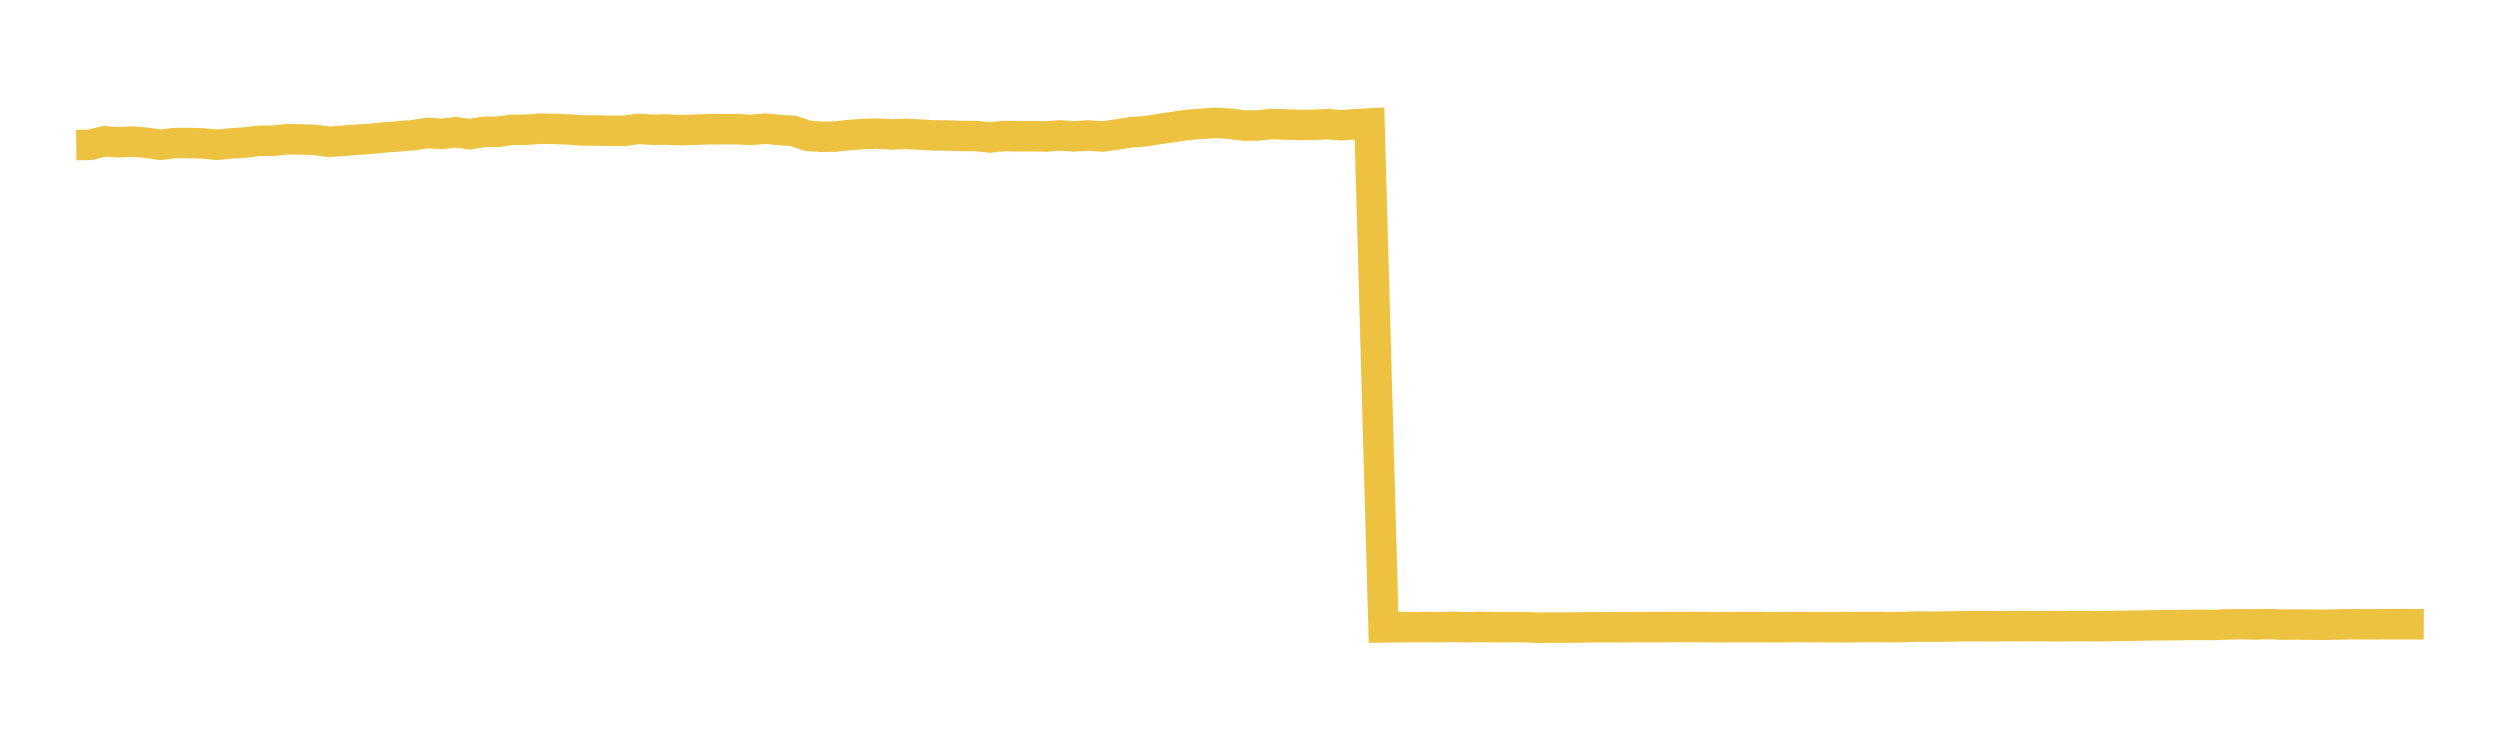 <svg width="164" height="48" xmlns="http://www.w3.org/2000/svg" xmlns:xlink="http://www.w3.org/1999/xlink"><path fill="none" stroke="rgb(237,194,64)" stroke-width="2" d="M5,9.515L5.922,9.502L6.844,9.269L7.766,9.338L8.689,9.285L9.611,9.365L10.533,9.498L11.455,9.382L12.377,9.383L13.299,9.409L14.222,9.499L15.144,9.408L16.066,9.349L16.988,9.239L17.91,9.231L18.832,9.137L19.754,9.147L20.677,9.178L21.599,9.301L22.521,9.235L23.443,9.166L24.365,9.102L25.287,9.01L26.21,8.942L27.132,8.861L28.054,8.724L28.976,8.785L29.898,8.68L30.82,8.805L31.743,8.648L32.665,8.643L33.587,8.516L34.509,8.512L35.431,8.441L36.353,8.457L37.275,8.492L38.198,8.557L39.12,8.563L40.042,8.577L40.964,8.578L41.886,8.455L42.808,8.513L43.731,8.497L44.653,8.538L45.575,8.508L46.497,8.479L47.419,8.475L48.341,8.475L49.263,8.523L50.186,8.44L51.108,8.528L52.03,8.583L52.952,8.902L53.874,8.975L54.796,8.959L55.719,8.855L56.641,8.789L57.563,8.765L58.485,8.82L59.407,8.785L60.329,8.828L61.251,8.879L62.174,8.889L63.096,8.92L64.018,8.924L64.94,9.017L65.862,8.924L66.784,8.941L67.707,8.933L68.629,8.954L69.551,8.884L70.473,8.95L71.395,8.889L72.317,8.954L73.24,8.829L74.162,8.682L75.084,8.613L76.006,8.471L76.928,8.336L77.85,8.197L78.772,8.129L79.695,8.06L80.617,8.112L81.539,8.231L82.461,8.235L83.383,8.135L84.305,8.164L85.228,8.198L86.15,8.189L87.072,8.147L87.994,8.215L88.916,8.146L89.838,8.1L90.76,41.158L91.683,41.142L92.605,41.143L93.527,41.132L94.449,41.141L95.371,41.125L96.293,41.147L97.216,41.127L98.138,41.144L99.06,41.141L99.982,41.136L100.904,41.183L101.826,41.168L102.749,41.169L103.671,41.161L104.593,41.145L105.515,41.147L106.437,41.143L107.359,41.14L108.281,41.136L109.204,41.136L110.126,41.13L111.048,41.133L111.97,41.136L112.892,41.146L113.814,41.136L114.737,41.135L115.659,41.136L116.581,41.148L117.503,41.134L118.425,41.134L119.347,41.142L120.269,41.143L121.192,41.145L122.114,41.133L123.036,41.132L123.958,41.139L124.88,41.133L125.802,41.104L126.725,41.114L127.647,41.1L128.569,41.085L129.491,41.075L130.413,41.081L131.335,41.076L132.257,41.071L133.18,41.078L134.102,41.069L135.024,41.087L135.946,41.07L136.868,41.07L137.79,41.085L138.713,41.059L139.635,41.048L140.557,41.036L141.479,41.015L142.401,41.017L143.323,41.001L144.246,40.991L145.168,40.998L146.09,40.964L147.012,40.948L147.934,40.962L148.856,40.94L149.778,40.977L150.701,40.968L151.623,40.98L152.545,40.985L153.467,40.965L154.389,40.949L155.311,40.954L156.234,40.951L157.156,40.948L158.078,40.948L159,40.953"></path></svg>